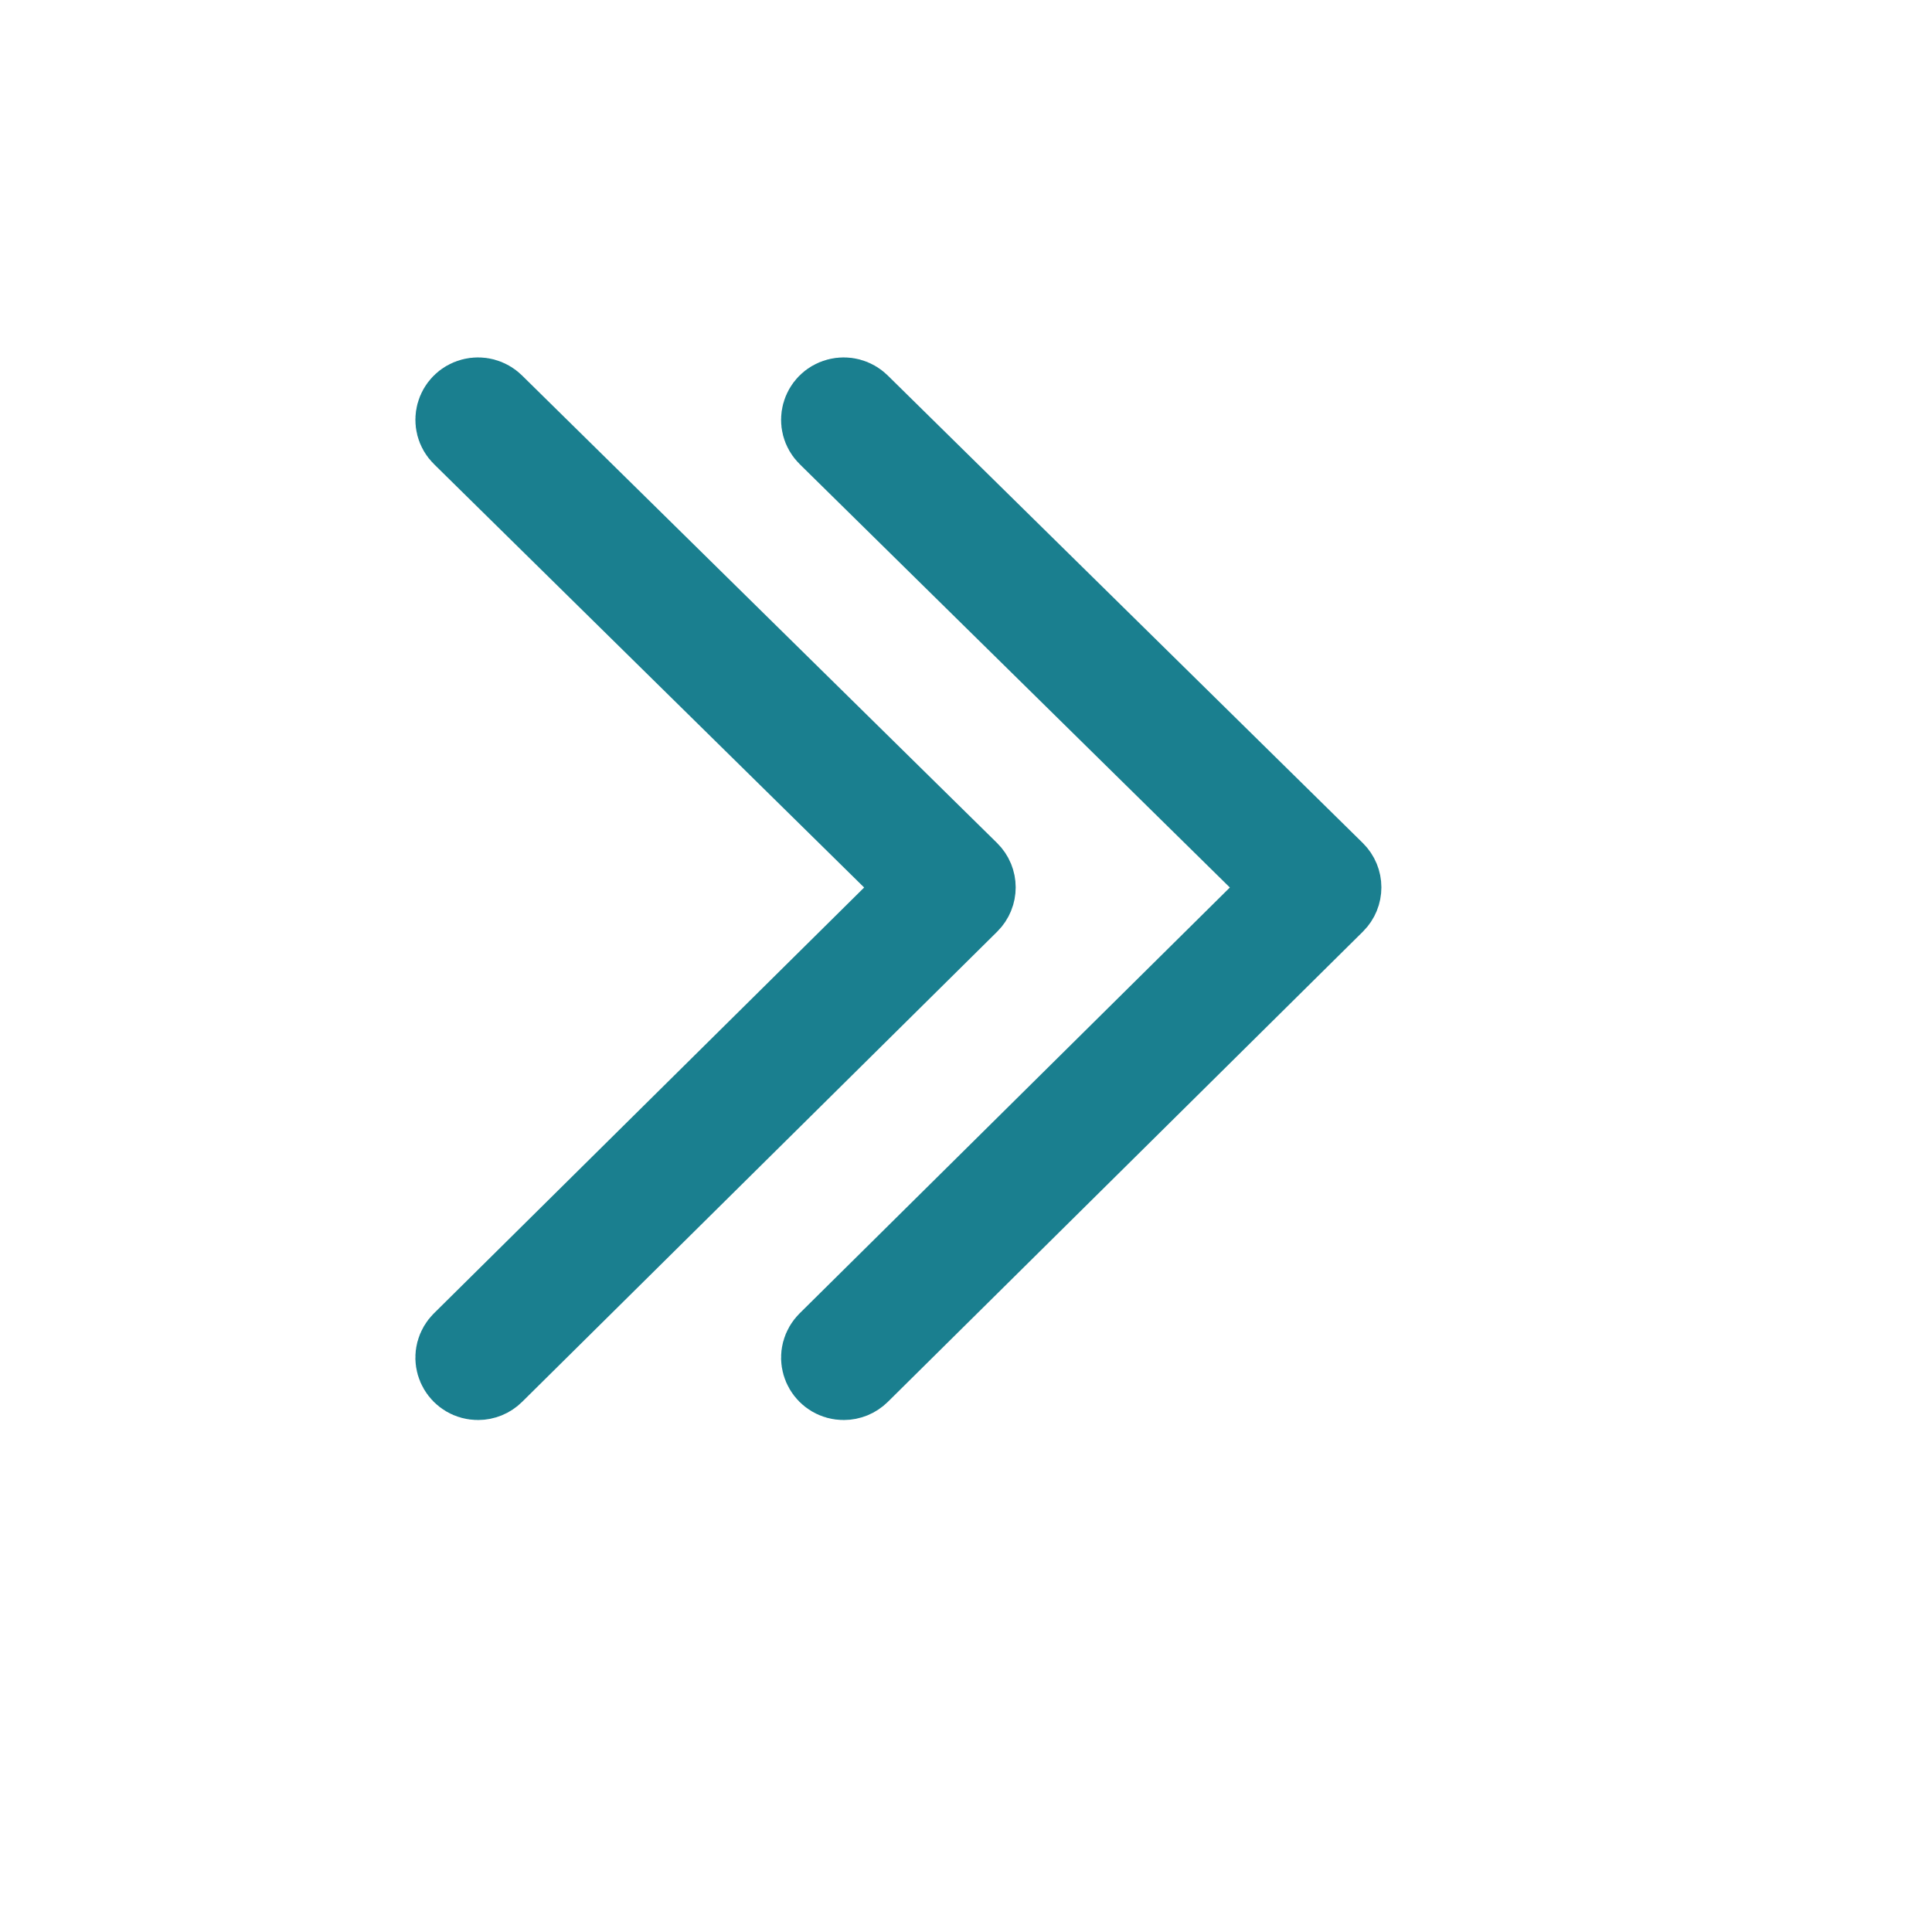 <?xml version="1.0" encoding="UTF-8"?> <svg xmlns="http://www.w3.org/2000/svg" viewBox="0 0 100.00 100.00" data-guides="{&quot;vertical&quot;:[],&quot;horizontal&quot;:[]}"><defs></defs><path fill="#1a7f8f" stroke="#1a7f8f" fill-opacity="1" stroke-width="5" stroke-opacity="1" color="rgb(51, 51, 51)" fill-rule="evenodd" id="tSvg254c1ce250" title="Path 5" d="M24.741 71C24.171 71 23.815 70.393 24.1 69.907C24.132 69.853 24.171 69.803 24.216 69.758C32.24 61.816 40.264 53.874 48.287 45.932C40.264 38.036 32.241 30.139 24.218 22.243C23.815 21.847 23.999 21.17 24.549 21.025C24.804 20.957 25.077 21.029 25.264 21.213C33.461 29.28 41.658 37.348 49.855 45.416C50.144 45.699 50.144 46.159 49.857 46.444C41.66 54.558 33.462 62.671 25.265 70.785C25.127 70.923 24.938 71 24.741 71Z" style=""></path><path fill="#1a7f8f" stroke="#1a7f8f" fill-opacity="1" stroke-width="5" stroke-opacity="1" color="rgb(51, 51, 51)" fill-rule="evenodd" id="tSvgc91c8a1811" title="Path 6" d="M43.669 71C43.099 71 42.744 70.393 43.029 69.907C43.061 69.853 43.1 69.803 43.145 69.758C51.168 61.816 59.192 53.874 67.216 45.932C59.193 38.036 51.169 30.139 43.146 22.243C42.743 21.847 42.927 21.17 43.477 21.025C43.733 20.957 44.005 21.029 44.192 21.213C52.389 29.28 60.586 37.348 68.784 45.416C69.072 45.699 69.073 46.159 68.785 46.444C60.588 54.558 52.391 62.671 44.194 70.785C44.055 70.923 43.866 71 43.669 71Z" style=""></path></svg> 